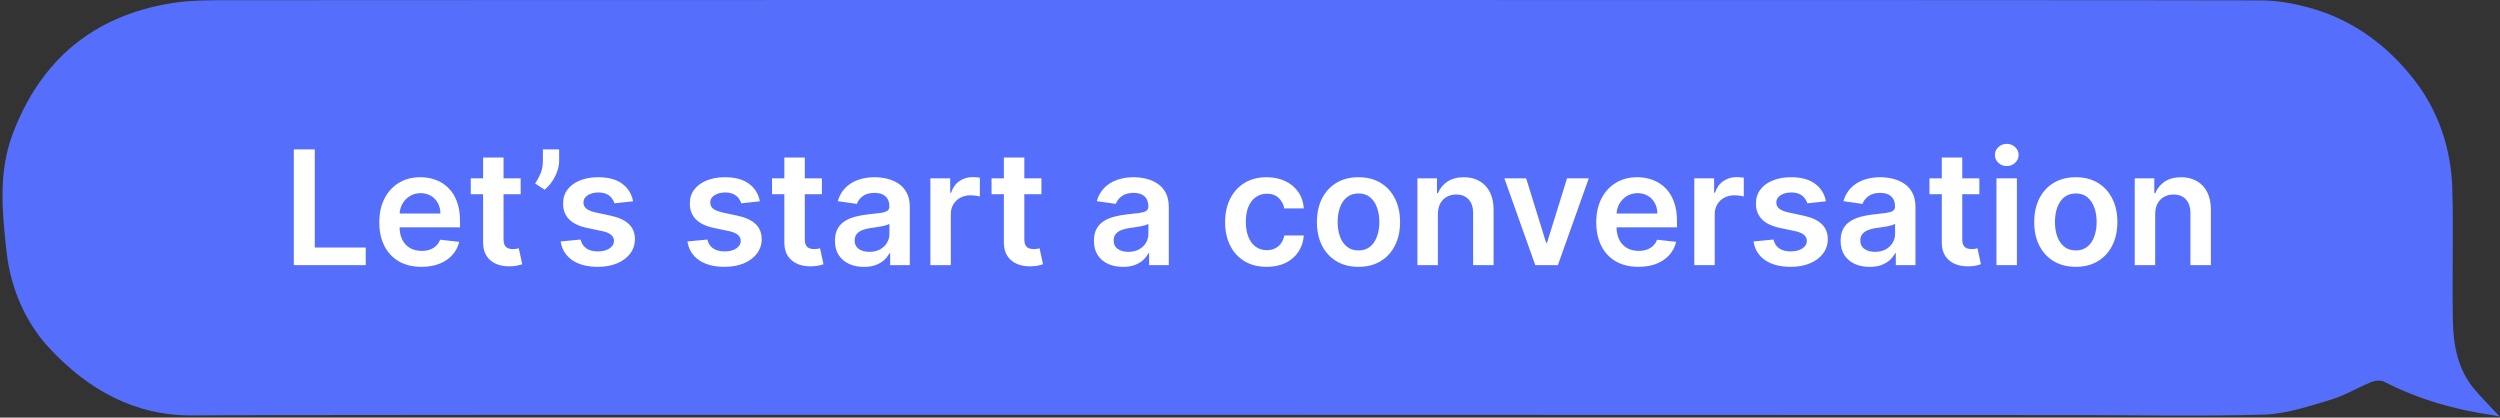 <svg width="880" height="147" viewBox="0 0 880 147" fill="none" xmlns="http://www.w3.org/2000/svg">
<rect x="0" y="0" width="880" height="147" fill="#333333" stroke="none"/>
<path d="M4.463 47.174C14.205 21.293 32.638 5.768 59.862 1.196C67.106 -0.023 74.621 0.086 82.019 0.071C132.035 -0.016 746.079 -0.053 796.096 0.137C801.58 0.159 807.196 1.189 812.52 2.613C827.746 6.68 840.109 15.729 849.596 27.837C858.249 38.871 862.806 52.198 863.215 66.38C863.661 81.942 863.098 97.534 863.42 113.103C863.595 121.662 865.172 130.075 870.942 136.947C873.811 140.364 877.01 143.512 879.938 146.652C879.223 146.499 878.288 146.25 877.331 146.111C864.011 144.227 851.261 140.51 839.233 134.383C838.065 133.784 836.144 133.901 834.866 134.412C829.937 136.413 825.285 139.276 820.224 140.773C812.585 143.037 804.72 145.717 796.885 145.943C774.151 146.601 751.381 146.104 728.619 146.097C696.494 146.09 100.334 145.819 68.209 146.228C47.36 146.491 31.002 137.078 17.565 122.75C8.911 113.527 3.726 101.441 2.309 88.624C0.776 74.786 -0.67 60.779 4.456 47.167L4.463 47.174Z" fill="#556FFC"/>
<path d="M103.425 93.326V52.599H110.803V87.141H128.74V93.326H103.425ZM148.348 93.923C145.286 93.923 142.641 93.286 140.414 92.014C138.2 90.728 136.496 88.911 135.303 86.565C134.11 84.205 133.513 81.427 133.513 78.232C133.513 75.09 134.11 72.333 135.303 69.96C136.509 67.573 138.193 65.717 140.354 64.391C142.515 63.053 145.054 62.383 147.97 62.383C149.853 62.383 151.63 62.688 153.3 63.298C154.984 63.894 156.469 64.822 157.755 66.082C159.054 67.341 160.075 68.945 160.817 70.894C161.559 72.83 161.931 75.137 161.931 77.815V80.022H136.894V75.17H155.03C155.017 73.791 154.719 72.565 154.135 71.491C153.552 70.404 152.737 69.549 151.689 68.926C150.655 68.302 149.449 67.991 148.07 67.991C146.598 67.991 145.306 68.349 144.192 69.065C143.078 69.767 142.21 70.695 141.587 71.849C140.977 72.989 140.666 74.242 140.652 75.607V79.843C140.652 81.62 140.977 83.144 141.627 84.417C142.276 85.677 143.184 86.644 144.351 87.32C145.518 87.983 146.883 88.315 148.448 88.315C149.495 88.315 150.443 88.169 151.291 87.877C152.14 87.572 152.876 87.128 153.499 86.545C154.122 85.962 154.593 85.239 154.911 84.377L161.632 85.133C161.208 86.909 160.399 88.461 159.206 89.786C158.026 91.099 156.515 92.12 154.672 92.849C152.829 93.565 150.721 93.923 148.348 93.923ZM183.274 62.781V68.349H165.714V62.781H183.274ZM170.049 55.462H177.248V84.139C177.248 85.106 177.394 85.849 177.686 86.366C177.991 86.87 178.388 87.214 178.879 87.4C179.369 87.586 179.913 87.678 180.51 87.678C180.96 87.678 181.371 87.645 181.742 87.579C182.127 87.513 182.419 87.453 182.617 87.4L183.831 93.028C183.446 93.16 182.896 93.306 182.18 93.465C181.477 93.624 180.616 93.717 179.595 93.744C177.792 93.797 176.168 93.525 174.723 92.928C173.278 92.319 172.131 91.377 171.282 90.105C170.447 88.832 170.036 87.241 170.049 85.332V55.462ZM196.821 52.599V56.656C196.821 57.822 196.596 59.035 196.145 60.295C195.708 61.541 195.104 62.734 194.336 63.874C193.567 65.001 192.692 65.969 191.711 66.778L188.37 64.61C189.099 63.51 189.735 62.323 190.279 61.051C190.822 59.765 191.094 58.313 191.094 56.696V52.599H196.821ZM222.843 70.855L216.28 71.57C216.095 70.908 215.77 70.284 215.306 69.701C214.855 69.118 214.245 68.647 213.476 68.289C212.707 67.931 211.766 67.752 210.652 67.752C209.154 67.752 207.895 68.077 206.874 68.727C205.866 69.376 205.369 70.218 205.382 71.252C205.369 72.141 205.694 72.863 206.357 73.42C207.033 73.977 208.147 74.434 209.698 74.792L214.908 75.906C217.798 76.529 219.946 77.516 221.351 78.869C222.77 80.221 223.486 81.991 223.499 84.178C223.486 86.101 222.922 87.798 221.809 89.269C220.708 90.728 219.177 91.868 217.215 92.69C215.253 93.512 212.999 93.923 210.453 93.923C206.715 93.923 203.705 93.141 201.425 91.576C199.145 89.999 197.786 87.804 197.348 84.994L204.368 84.318C204.686 85.696 205.363 86.737 206.397 87.44C207.431 88.142 208.776 88.494 210.434 88.494C212.144 88.494 213.516 88.142 214.55 87.44C215.597 86.737 216.121 85.869 216.121 84.835C216.121 83.96 215.783 83.237 215.107 82.667C214.444 82.097 213.41 81.659 212.005 81.355L206.794 80.261C203.864 79.651 201.697 78.624 200.291 77.178C198.886 75.72 198.19 73.877 198.203 71.65C198.19 69.767 198.701 68.137 199.735 66.758C200.782 65.366 202.234 64.292 204.09 63.536C205.959 62.767 208.113 62.383 210.553 62.383C214.132 62.383 216.95 63.145 219.005 64.67C221.073 66.195 222.352 68.256 222.843 70.855ZM267.468 70.855L260.905 71.57C260.72 70.908 260.395 70.284 259.931 69.701C259.48 69.118 258.87 68.647 258.101 68.289C257.332 67.931 256.391 67.752 255.277 67.752C253.779 67.752 252.52 68.077 251.499 68.727C250.491 69.376 249.994 70.218 250.007 71.252C249.994 72.141 250.319 72.863 250.982 73.42C251.658 73.977 252.772 74.434 254.323 74.792L259.533 75.906C262.423 76.529 264.571 77.516 265.976 78.869C267.395 80.221 268.111 81.991 268.124 84.178C268.111 86.101 267.547 87.798 266.434 89.269C265.333 90.728 263.802 91.868 261.84 92.69C259.878 93.512 257.624 93.923 255.078 93.923C251.34 93.923 248.33 93.141 246.05 91.576C243.77 89.999 242.411 87.804 241.973 84.994L248.993 84.318C249.311 85.696 249.988 86.737 251.022 87.44C252.056 88.142 253.401 88.494 255.059 88.494C256.769 88.494 258.141 88.142 259.175 87.44C260.222 86.737 260.746 85.869 260.746 84.835C260.746 83.96 260.408 83.237 259.732 82.667C259.069 82.097 258.035 81.659 256.63 81.355L251.419 80.261C248.489 79.651 246.322 78.624 244.916 77.178C243.511 75.72 242.815 73.877 242.828 71.65C242.815 69.767 243.326 68.137 244.36 66.758C245.407 65.366 246.859 64.292 248.715 63.536C250.584 62.767 252.738 62.383 255.178 62.383C258.757 62.383 261.575 63.145 263.63 64.67C265.698 66.195 266.977 68.256 267.468 70.855ZM289.313 62.781V68.349H271.753V62.781H289.313ZM276.088 55.462H283.287V84.139C283.287 85.106 283.433 85.849 283.725 86.366C284.03 86.87 284.427 87.214 284.918 87.4C285.408 87.586 285.952 87.678 286.549 87.678C286.999 87.678 287.41 87.645 287.782 87.579C288.166 87.513 288.458 87.453 288.657 87.4L289.87 93.028C289.485 93.16 288.935 93.306 288.219 93.465C287.516 93.624 286.655 93.717 285.634 93.744C283.831 93.797 282.207 93.525 280.762 92.928C279.317 92.319 278.17 91.377 277.321 90.105C276.486 88.832 276.075 87.241 276.088 85.332V55.462ZM304.123 93.943C302.188 93.943 300.444 93.598 298.893 92.909C297.355 92.206 296.135 91.172 295.234 89.806C294.346 88.441 293.902 86.757 293.902 84.755C293.902 83.032 294.22 81.606 294.856 80.48C295.492 79.353 296.361 78.451 297.461 77.775C298.562 77.099 299.801 76.588 301.18 76.244C302.572 75.886 304.01 75.627 305.495 75.468C307.285 75.283 308.737 75.117 309.85 74.971C310.964 74.812 311.773 74.573 312.277 74.255C312.794 73.924 313.052 73.413 313.052 72.724V72.605C313.052 71.106 312.608 69.946 311.72 69.124C310.831 68.302 309.552 67.891 307.882 67.891C306.118 67.891 304.72 68.276 303.686 69.045C302.665 69.814 301.975 70.722 301.617 71.769L294.896 70.815C295.426 68.959 296.301 67.408 297.521 66.161C298.741 64.902 300.232 63.961 301.995 63.337C303.759 62.701 305.707 62.383 307.842 62.383C309.313 62.383 310.778 62.555 312.237 62.9C313.695 63.245 315.028 63.815 316.234 64.61C317.44 65.392 318.408 66.46 319.137 67.812C319.88 69.164 320.251 70.855 320.251 72.883V93.326H313.331V89.13H313.092C312.654 89.979 312.038 90.774 311.242 91.516C310.46 92.246 309.473 92.836 308.279 93.286C307.099 93.724 305.714 93.943 304.123 93.943ZM305.992 88.653C307.438 88.653 308.69 88.368 309.751 87.798C310.812 87.214 311.627 86.445 312.197 85.491C312.78 84.536 313.072 83.496 313.072 82.369V78.769C312.847 78.955 312.462 79.127 311.919 79.286C311.388 79.445 310.792 79.585 310.129 79.704C309.466 79.823 308.81 79.929 308.16 80.022C307.51 80.115 306.947 80.195 306.47 80.261C305.396 80.407 304.435 80.645 303.586 80.977C302.738 81.308 302.068 81.772 301.578 82.369C301.087 82.952 300.842 83.708 300.842 84.636C300.842 85.962 301.326 86.963 302.294 87.639C303.261 88.315 304.494 88.653 305.992 88.653ZM327.49 93.326V62.781H334.47V67.872H334.788C335.345 66.108 336.299 64.749 337.652 63.795C339.017 62.827 340.575 62.343 342.325 62.343C342.723 62.343 343.167 62.363 343.657 62.403C344.161 62.429 344.579 62.476 344.91 62.542V69.164C344.605 69.058 344.121 68.965 343.458 68.886C342.809 68.793 342.179 68.747 341.569 68.747C340.257 68.747 339.077 69.032 338.029 69.602C336.995 70.159 336.18 70.934 335.583 71.928C334.987 72.923 334.688 74.07 334.688 75.369V93.326H327.49ZM366.586 62.781V68.349H349.027V62.781H366.586ZM353.362 55.462H360.561V84.139C360.561 85.106 360.706 85.849 360.998 86.366C361.303 86.87 361.701 87.214 362.191 87.4C362.682 87.586 363.225 87.678 363.822 87.678C364.273 87.678 364.684 87.645 365.055 87.579C365.439 87.513 365.731 87.453 365.93 87.4L367.143 93.028C366.759 93.16 366.208 93.306 365.492 93.465C364.79 93.624 363.928 93.717 362.907 93.744C361.104 93.797 359.48 93.525 358.035 92.928C356.59 92.319 355.443 91.377 354.595 90.105C353.76 88.832 353.349 87.241 353.362 85.332V55.462ZM395.287 93.943C393.352 93.943 391.608 93.598 390.057 92.909C388.519 92.206 387.3 91.172 386.398 89.806C385.51 88.441 385.066 86.757 385.066 84.755C385.066 83.032 385.384 81.606 386.02 80.48C386.657 79.353 387.525 78.451 388.625 77.775C389.726 77.099 390.965 76.588 392.344 76.244C393.736 75.886 395.175 75.627 396.659 75.468C398.449 75.283 399.901 75.117 401.014 74.971C402.128 74.812 402.937 74.573 403.441 74.255C403.958 73.924 404.216 73.413 404.216 72.724V72.605C404.216 71.106 403.772 69.946 402.884 69.124C401.996 68.302 400.716 67.891 399.046 67.891C397.282 67.891 395.884 68.276 394.85 69.045C393.829 69.814 393.139 70.722 392.782 71.769L386.06 70.815C386.59 68.959 387.465 67.408 388.685 66.161C389.905 64.902 391.396 63.961 393.159 63.337C394.923 62.701 396.872 62.383 399.006 62.383C400.478 62.383 401.943 62.555 403.401 62.9C404.859 63.245 406.192 63.815 407.398 64.61C408.604 65.392 409.572 66.46 410.301 67.812C411.044 69.164 411.415 70.855 411.415 72.883V93.326H404.495V89.13H404.256C403.818 89.979 403.202 90.774 402.407 91.516C401.624 92.246 400.637 92.836 399.443 93.286C398.264 93.724 396.878 93.943 395.287 93.943ZM397.157 88.653C398.602 88.653 399.854 88.368 400.915 87.798C401.976 87.214 402.791 86.445 403.361 85.491C403.944 84.536 404.236 83.496 404.236 82.369V78.769C404.011 78.955 403.626 79.127 403.083 79.286C402.552 79.445 401.956 79.585 401.293 79.704C400.63 79.823 399.974 79.929 399.324 80.022C398.675 80.115 398.111 80.195 397.634 80.261C396.56 80.407 395.599 80.645 394.75 80.977C393.902 81.308 393.232 81.772 392.742 82.369C392.251 82.952 392.006 83.708 392.006 84.636C392.006 85.962 392.49 86.963 393.458 87.639C394.425 88.315 395.658 88.653 397.157 88.653ZM445.868 93.923C442.819 93.923 440.201 93.253 438.013 91.914C435.839 90.575 434.162 88.726 432.982 86.366C431.815 83.993 431.232 81.262 431.232 78.173C431.232 75.07 431.828 72.333 433.022 69.96C434.215 67.573 435.898 65.717 438.073 64.391C440.26 63.053 442.845 62.383 445.828 62.383C448.308 62.383 450.502 62.84 452.411 63.755C454.333 64.657 455.864 65.936 457.005 67.593C458.145 69.237 458.794 71.159 458.953 73.36H452.073C451.794 71.889 451.131 70.662 450.084 69.681C449.05 68.687 447.665 68.19 445.928 68.19C444.456 68.19 443.164 68.588 442.05 69.383C440.936 70.165 440.068 71.292 439.445 72.764C438.835 74.235 438.53 75.999 438.53 78.053C438.53 80.135 438.835 81.925 439.445 83.423C440.055 84.908 440.91 86.054 442.01 86.863C443.124 87.659 444.43 88.056 445.928 88.056C446.988 88.056 447.936 87.857 448.772 87.46C449.62 87.049 450.329 86.459 450.899 85.69C451.47 84.921 451.861 83.986 452.073 82.886H458.953C458.781 85.047 458.145 86.963 457.044 88.633C455.944 90.29 454.446 91.589 452.55 92.531C450.654 93.459 448.427 93.923 445.868 93.923ZM478.188 93.923C475.206 93.923 472.62 93.266 470.433 91.954C468.245 90.641 466.548 88.805 465.342 86.445C464.149 84.086 463.552 81.328 463.552 78.173C463.552 75.017 464.149 72.253 465.342 69.88C466.548 67.507 468.245 65.664 470.433 64.352C472.62 63.039 475.206 62.383 478.188 62.383C481.171 62.383 483.757 63.039 485.944 64.352C488.132 65.664 489.822 67.507 491.015 69.88C492.222 72.253 492.825 75.017 492.825 78.173C492.825 81.328 492.222 84.086 491.015 86.445C489.822 88.805 488.132 90.641 485.944 91.954C483.757 93.266 481.171 93.923 478.188 93.923ZM478.228 88.156C479.846 88.156 481.198 87.712 482.285 86.823C483.372 85.922 484.181 84.715 484.711 83.204C485.255 81.693 485.527 80.009 485.527 78.153C485.527 76.284 485.255 74.593 484.711 73.082C484.181 71.557 483.372 70.344 482.285 69.443C481.198 68.541 479.846 68.09 478.228 68.09C476.571 68.09 475.192 68.541 474.092 69.443C473.005 70.344 472.189 71.557 471.646 73.082C471.116 74.593 470.85 76.284 470.85 78.153C470.85 80.009 471.116 81.693 471.646 83.204C472.189 84.715 473.005 85.922 474.092 86.823C475.192 87.712 476.571 88.156 478.228 88.156ZM506.134 75.428V93.326H498.935V62.781H505.816V67.971H506.174C506.876 66.261 507.997 64.902 509.534 63.894C511.086 62.887 513.001 62.383 515.282 62.383C517.389 62.383 519.226 62.834 520.79 63.735C522.368 64.637 523.587 65.943 524.449 67.653C525.324 69.363 525.755 71.438 525.742 73.877V93.326H518.543V74.991C518.543 72.949 518.013 71.352 516.952 70.198C515.905 69.045 514.453 68.468 512.597 68.468C511.337 68.468 510.217 68.747 509.236 69.303C508.268 69.847 507.506 70.636 506.949 71.67C506.406 72.704 506.134 73.957 506.134 75.428ZM559.25 62.781L548.372 93.326H540.418L529.54 62.781H537.216L544.236 85.471H544.554L551.594 62.781H559.25ZM576.715 93.923C573.653 93.923 571.008 93.286 568.781 92.014C566.567 90.728 564.863 88.911 563.67 86.565C562.477 84.205 561.88 81.427 561.88 78.232C561.88 75.09 562.477 72.333 563.67 69.96C564.876 67.573 566.56 65.717 568.721 64.391C570.882 63.053 573.421 62.383 576.338 62.383C578.22 62.383 579.997 62.688 581.667 63.298C583.351 63.894 584.836 64.822 586.122 66.082C587.421 67.341 588.442 68.945 589.184 70.894C589.927 72.83 590.298 75.137 590.298 77.815V80.022H565.261V75.17H583.397C583.384 73.791 583.086 72.565 582.502 71.491C581.919 70.404 581.104 69.549 580.056 68.926C579.022 68.302 577.816 67.991 576.437 67.991C574.965 67.991 573.673 68.349 572.559 69.065C571.446 69.767 570.577 70.695 569.954 71.849C569.344 72.989 569.033 74.242 569.019 75.607V79.843C569.019 81.62 569.344 83.144 569.994 84.417C570.644 85.677 571.552 86.644 572.718 87.32C573.885 87.983 575.251 88.315 576.815 88.315C577.862 88.315 578.81 88.169 579.659 87.877C580.507 87.572 581.243 87.128 581.866 86.545C582.489 85.962 582.96 85.239 583.278 84.377L590 85.133C589.575 86.909 588.767 88.461 587.573 89.786C586.394 91.099 584.882 92.12 583.039 92.849C581.197 93.565 579.089 93.923 576.715 93.923ZM596.388 93.326V62.781H603.368V67.872H603.686C604.243 66.108 605.198 64.749 606.55 63.795C607.916 62.827 609.473 62.343 611.223 62.343C611.621 62.343 612.065 62.363 612.556 62.403C613.059 62.429 613.477 62.476 613.809 62.542V69.164C613.504 69.058 613.02 68.965 612.357 68.886C611.707 68.793 611.077 68.747 610.468 68.747C609.155 68.747 607.975 69.032 606.928 69.602C605.894 70.159 605.078 70.934 604.482 71.928C603.885 72.923 603.587 74.07 603.587 75.369V93.326H596.388ZM642.733 70.855L636.171 71.57C635.985 70.908 635.66 70.284 635.196 69.701C634.746 69.118 634.136 68.647 633.367 68.289C632.598 67.931 631.657 67.752 630.543 67.752C629.045 67.752 627.785 68.077 626.764 68.727C625.757 69.376 625.26 70.218 625.273 71.252C625.26 72.141 625.585 72.863 626.247 73.42C626.924 73.977 628.037 74.434 629.588 74.792L634.799 75.906C637.689 76.529 639.836 77.516 641.242 78.869C642.66 80.221 643.376 81.991 643.389 84.178C643.376 86.101 642.813 87.798 641.699 89.269C640.599 90.728 639.068 91.868 637.105 92.69C635.143 93.512 632.889 93.923 630.344 93.923C626.605 93.923 623.596 93.141 621.316 91.576C619.035 89.999 617.676 87.804 617.239 84.994L624.259 84.318C624.577 85.696 625.253 86.737 626.287 87.44C627.321 88.142 628.667 88.494 630.324 88.494C632.034 88.494 633.407 88.142 634.441 87.44C635.488 86.737 636.012 85.869 636.012 84.835C636.012 83.96 635.674 83.237 634.997 82.667C634.335 82.097 633.3 81.659 631.895 81.355L626.685 80.261C623.755 79.651 621.587 78.624 620.182 77.178C618.777 75.72 618.081 73.877 618.094 71.65C618.081 69.767 618.591 68.137 619.625 66.758C620.673 65.366 622.124 64.292 623.98 63.536C625.85 62.767 628.004 62.383 630.443 62.383C634.023 62.383 636.84 63.145 638.895 64.67C640.963 66.195 642.243 68.256 642.733 70.855ZM658.115 93.943C656.18 93.943 654.436 93.598 652.885 92.909C651.347 92.206 650.128 91.172 649.226 89.806C648.338 88.441 647.894 86.757 647.894 84.755C647.894 83.032 648.212 81.606 648.848 80.48C649.485 79.353 650.353 78.451 651.453 77.775C652.554 77.099 653.793 76.588 655.172 76.244C656.564 75.886 658.003 75.627 659.488 75.468C661.277 75.283 662.729 75.117 663.843 74.971C664.956 74.812 665.765 74.573 666.269 74.255C666.786 73.924 667.044 73.413 667.044 72.724V72.605C667.044 71.106 666.6 69.946 665.712 69.124C664.824 68.302 663.544 67.891 661.874 67.891C660.111 67.891 658.712 68.276 657.678 69.045C656.657 69.814 655.968 70.722 655.61 71.769L648.888 70.815C649.418 68.959 650.293 67.408 651.513 66.161C652.733 64.902 654.224 63.961 655.988 63.337C657.751 62.701 659.7 62.383 661.834 62.383C663.306 62.383 664.771 62.555 666.229 62.9C667.687 63.245 669.02 63.815 670.226 64.61C671.433 65.392 672.4 66.46 673.13 67.812C673.872 69.164 674.243 70.855 674.243 72.883V93.326H667.323V89.13H667.084C666.647 89.979 666.03 90.774 665.235 91.516C664.452 92.246 663.465 92.836 662.272 93.286C661.092 93.724 659.706 93.943 658.115 93.943ZM659.985 88.653C661.43 88.653 662.683 88.368 663.743 87.798C664.804 87.214 665.619 86.445 666.189 85.491C666.773 84.536 667.064 83.496 667.064 82.369V78.769C666.839 78.955 666.454 79.127 665.911 79.286C665.38 79.445 664.784 79.585 664.121 79.704C663.458 79.823 662.802 79.929 662.152 80.022C661.503 80.115 660.939 80.195 660.462 80.261C659.388 80.407 658.427 80.645 657.578 80.977C656.73 81.308 656.06 81.772 655.57 82.369C655.079 82.952 654.834 83.708 654.834 84.636C654.834 85.962 655.318 86.963 656.286 87.639C657.254 88.315 658.487 88.653 659.985 88.653ZM696.735 62.781V68.349H679.175V62.781H696.735ZM683.51 55.462H690.709V84.139C690.709 85.106 690.855 85.849 691.147 86.366C691.452 86.87 691.849 87.214 692.34 87.4C692.83 87.586 693.374 87.678 693.97 87.678C694.421 87.678 694.832 87.645 695.203 87.579C695.588 87.513 695.88 87.453 696.078 87.4L697.291 93.028C696.907 93.16 696.357 93.306 695.641 93.465C694.938 93.624 694.077 93.717 693.056 93.744C691.253 93.797 689.629 93.525 688.184 92.928C686.738 92.319 685.592 91.377 684.743 90.105C683.908 88.832 683.497 87.241 683.51 85.332V55.462ZM702.755 93.326V62.781H709.954V93.326H702.755ZM706.375 58.446C705.234 58.446 704.253 58.068 703.431 57.312C702.609 56.543 702.198 55.622 702.198 54.548C702.198 53.461 702.609 52.539 703.431 51.784C704.253 51.015 705.234 50.63 706.375 50.63C707.528 50.63 708.509 51.015 709.318 51.784C710.14 52.539 710.551 53.461 710.551 54.548C710.551 55.622 710.14 56.543 709.318 57.312C708.509 58.068 707.528 58.446 706.375 58.446ZM730.681 93.923C727.698 93.923 725.113 93.266 722.925 91.954C720.738 90.641 719.041 88.805 717.834 86.445C716.641 84.086 716.044 81.328 716.044 78.173C716.044 75.017 716.641 72.253 717.834 69.88C719.041 67.507 720.738 65.664 722.925 64.352C725.113 63.039 727.698 62.383 730.681 62.383C733.664 62.383 736.249 63.039 738.436 64.352C740.624 65.664 742.314 67.507 743.507 69.88C744.714 72.253 745.317 75.017 745.317 78.173C745.317 81.328 744.714 84.086 743.507 86.445C742.314 88.805 740.624 90.641 738.436 91.954C736.249 93.266 733.664 93.923 730.681 93.923ZM730.72 88.156C732.338 88.156 733.69 87.712 734.777 86.823C735.864 85.922 736.673 84.715 737.203 83.204C737.747 81.693 738.019 80.009 738.019 78.153C738.019 76.284 737.747 74.593 737.203 73.082C736.673 71.557 735.864 70.344 734.777 69.443C733.69 68.541 732.338 68.09 730.72 68.09C729.063 68.09 727.684 68.541 726.584 69.443C725.497 70.344 724.682 71.557 724.138 73.082C723.608 74.593 723.343 76.284 723.343 78.153C723.343 80.009 723.608 81.693 724.138 83.204C724.682 84.715 725.497 85.922 726.584 86.823C727.684 87.712 729.063 88.156 730.72 88.156ZM758.626 75.428V93.326H751.427V62.781H758.308V67.971H758.666C759.368 66.261 760.489 64.902 762.027 63.894C763.578 62.887 765.493 62.383 767.774 62.383C769.882 62.383 771.718 62.834 773.282 63.735C774.86 64.637 776.08 65.943 776.941 67.653C777.816 69.363 778.247 71.438 778.234 73.877V93.326H771.035V74.991C771.035 72.949 770.505 71.352 769.444 70.198C768.397 69.045 766.945 68.468 765.089 68.468C763.83 68.468 762.709 68.747 761.728 69.303C760.76 69.847 759.998 70.636 759.441 71.67C758.898 72.704 758.626 73.957 758.626 75.428Z" fill="white"/>
</svg>
